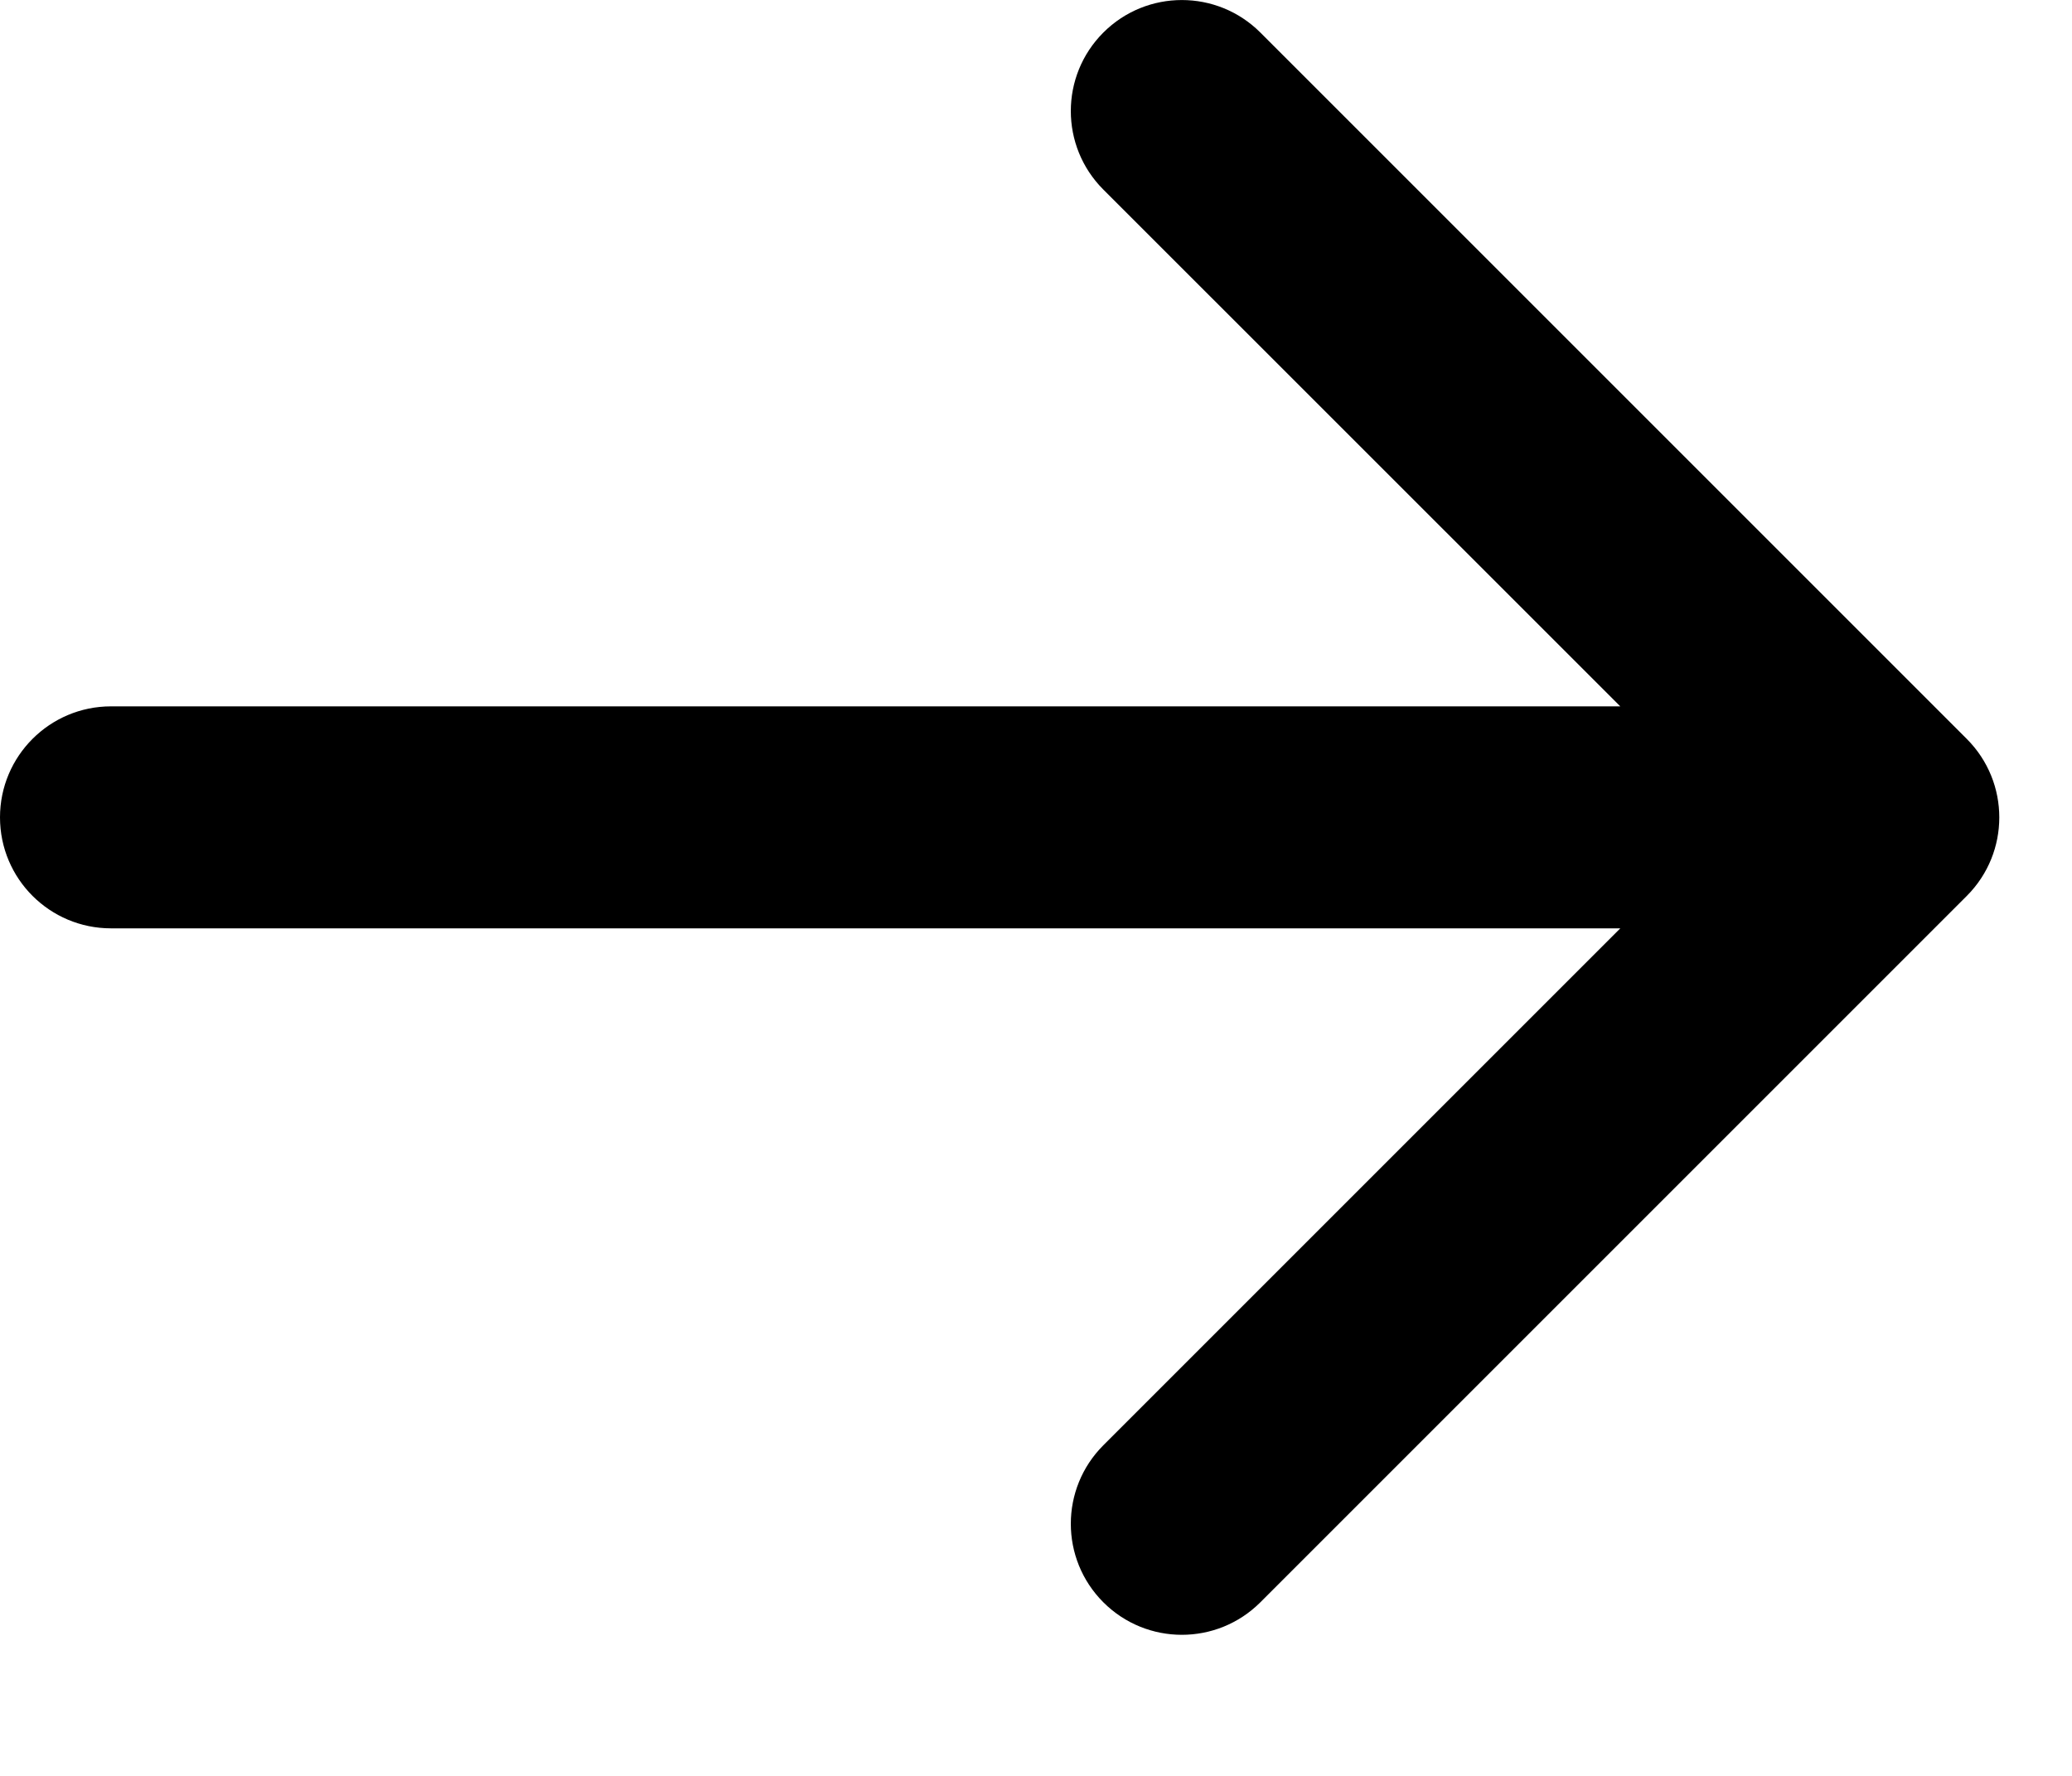 <svg width="14" height="12" viewBox="0 0 14 12" fill="none" xmlns="http://www.w3.org/2000/svg">
<path d="M0.75 4.773C0.336 4.773 3.62118e-08 5.109 0 5.523C-3.62118e-08 5.938 0.336 6.273 0.75 6.273L0.75 5.523L0.75 4.773ZM13.289 6.054C13.582 5.761 13.582 5.286 13.289 4.993L8.516 0.22C8.223 -0.073 7.748 -0.073 7.455 0.22C7.162 0.513 7.162 0.988 7.455 1.281L11.698 5.523L7.455 9.766C7.162 10.059 7.162 10.534 7.455 10.827C7.748 11.12 8.223 11.12 8.516 10.827L13.289 6.054ZM0.75 5.523L0.75 6.273L12.758 6.273L12.758 5.523L12.758 4.773L0.75 4.773L0.75 5.523Z" fill="black"/>
</svg>
